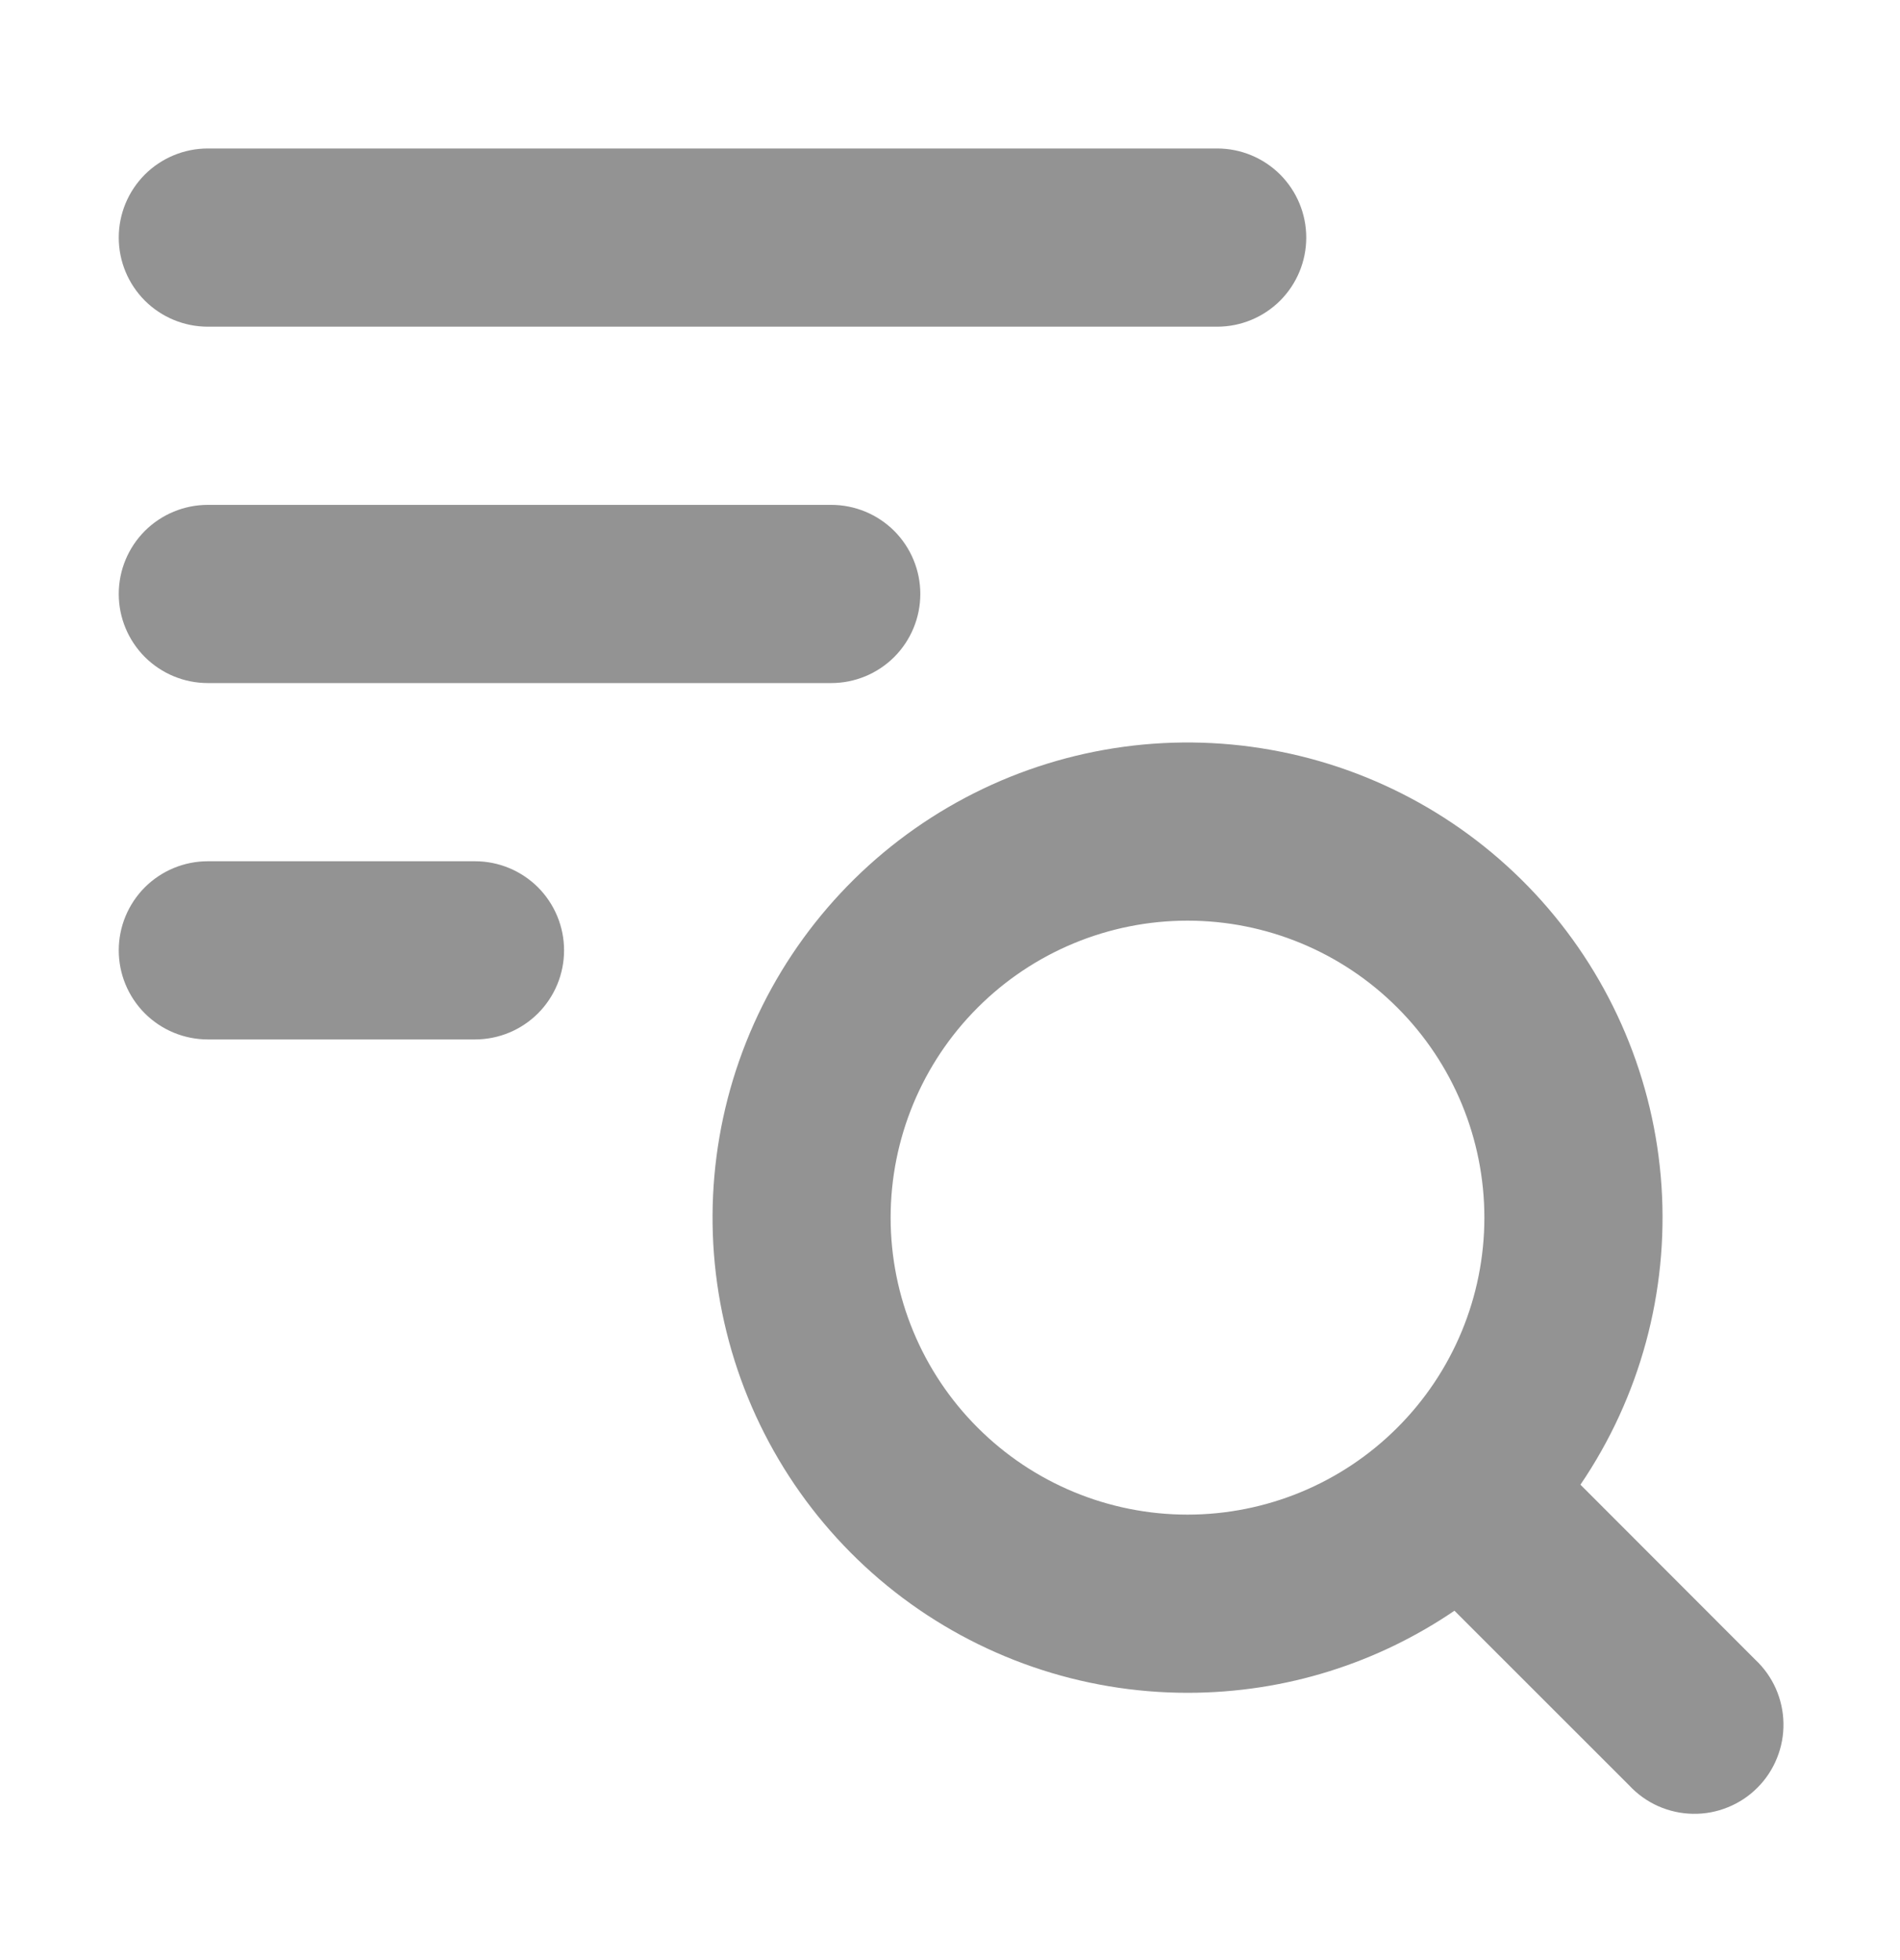 <svg width="32" height="33" viewBox="0 0 32 33" fill="none" xmlns="http://www.w3.org/2000/svg">
<path fill-rule="evenodd" clip-rule="evenodd" d="M3.5 2.5C3.102 2.5 2.721 2.658 2.439 2.939C2.158 3.221 2 3.602 2 4C2 4.398 2.158 4.779 2.439 5.061C2.721 5.342 3.102 5.5 3.5 5.5H20.5C20.898 5.5 21.279 5.342 21.561 5.061C21.842 4.779 22 4.398 22 4C22 3.602 21.842 3.221 21.561 2.939C21.279 2.658 20.898 2.5 20.5 2.5H3.5ZM2 10C2 9.602 2.158 9.221 2.439 8.939C2.721 8.658 3.102 8.5 3.5 8.5H14C14.398 8.5 14.779 8.658 15.061 8.939C15.342 9.221 15.5 9.602 15.5 10C15.5 10.398 15.342 10.779 15.061 11.061C14.779 11.342 14.398 11.5 14 11.5H3.5C3.102 11.5 2.721 11.342 2.439 11.061C2.158 10.779 2 10.398 2 10ZM20 25.5C21.326 25.5 22.598 24.973 23.535 24.035C24.473 23.098 25 21.826 25 20.5C25 19.174 24.473 17.902 23.535 16.965C22.598 16.027 21.326 15.5 20 15.5C18.674 15.5 17.402 16.027 16.465 16.965C15.527 17.902 15 19.174 15 20.5C15 21.826 15.527 23.098 16.465 24.035C17.402 24.973 18.674 25.5 20 25.5ZM20 28.5C21.668 28.5 23.214 27.99 24.496 27.118L27.44 30.06C27.577 30.207 27.743 30.326 27.927 30.408C28.111 30.489 28.309 30.534 28.511 30.537C28.712 30.541 28.912 30.504 29.099 30.428C29.286 30.353 29.456 30.241 29.598 30.098C29.741 29.956 29.853 29.786 29.928 29.599C30.004 29.412 30.041 29.212 30.037 29.011C30.034 28.809 29.989 28.611 29.908 28.427C29.826 28.243 29.707 28.077 29.56 27.94L26.618 24.996C27.622 23.519 28.102 21.748 27.983 19.966C27.864 18.184 27.151 16.493 25.96 15.162C24.768 13.832 23.165 12.938 21.407 12.625C19.649 12.311 17.836 12.594 16.258 13.43C14.679 14.266 13.426 15.606 12.697 17.236C11.968 18.867 11.806 20.695 12.237 22.428C12.667 24.162 13.665 25.701 15.072 26.802C16.479 27.902 18.214 28.5 20 28.5ZM3.5 14.5C3.102 14.5 2.721 14.658 2.439 14.939C2.158 15.221 2 15.602 2 16C2 16.398 2.158 16.779 2.439 17.061C2.721 17.342 3.102 17.5 3.5 17.5H8C8.398 17.5 8.779 17.342 9.061 17.061C9.342 16.779 9.5 16.398 9.5 16C9.5 15.602 9.342 15.221 9.061 14.939C8.779 14.658 8.398 14.5 8 14.5H3.5Z" fill="#939393"/>
</svg>
